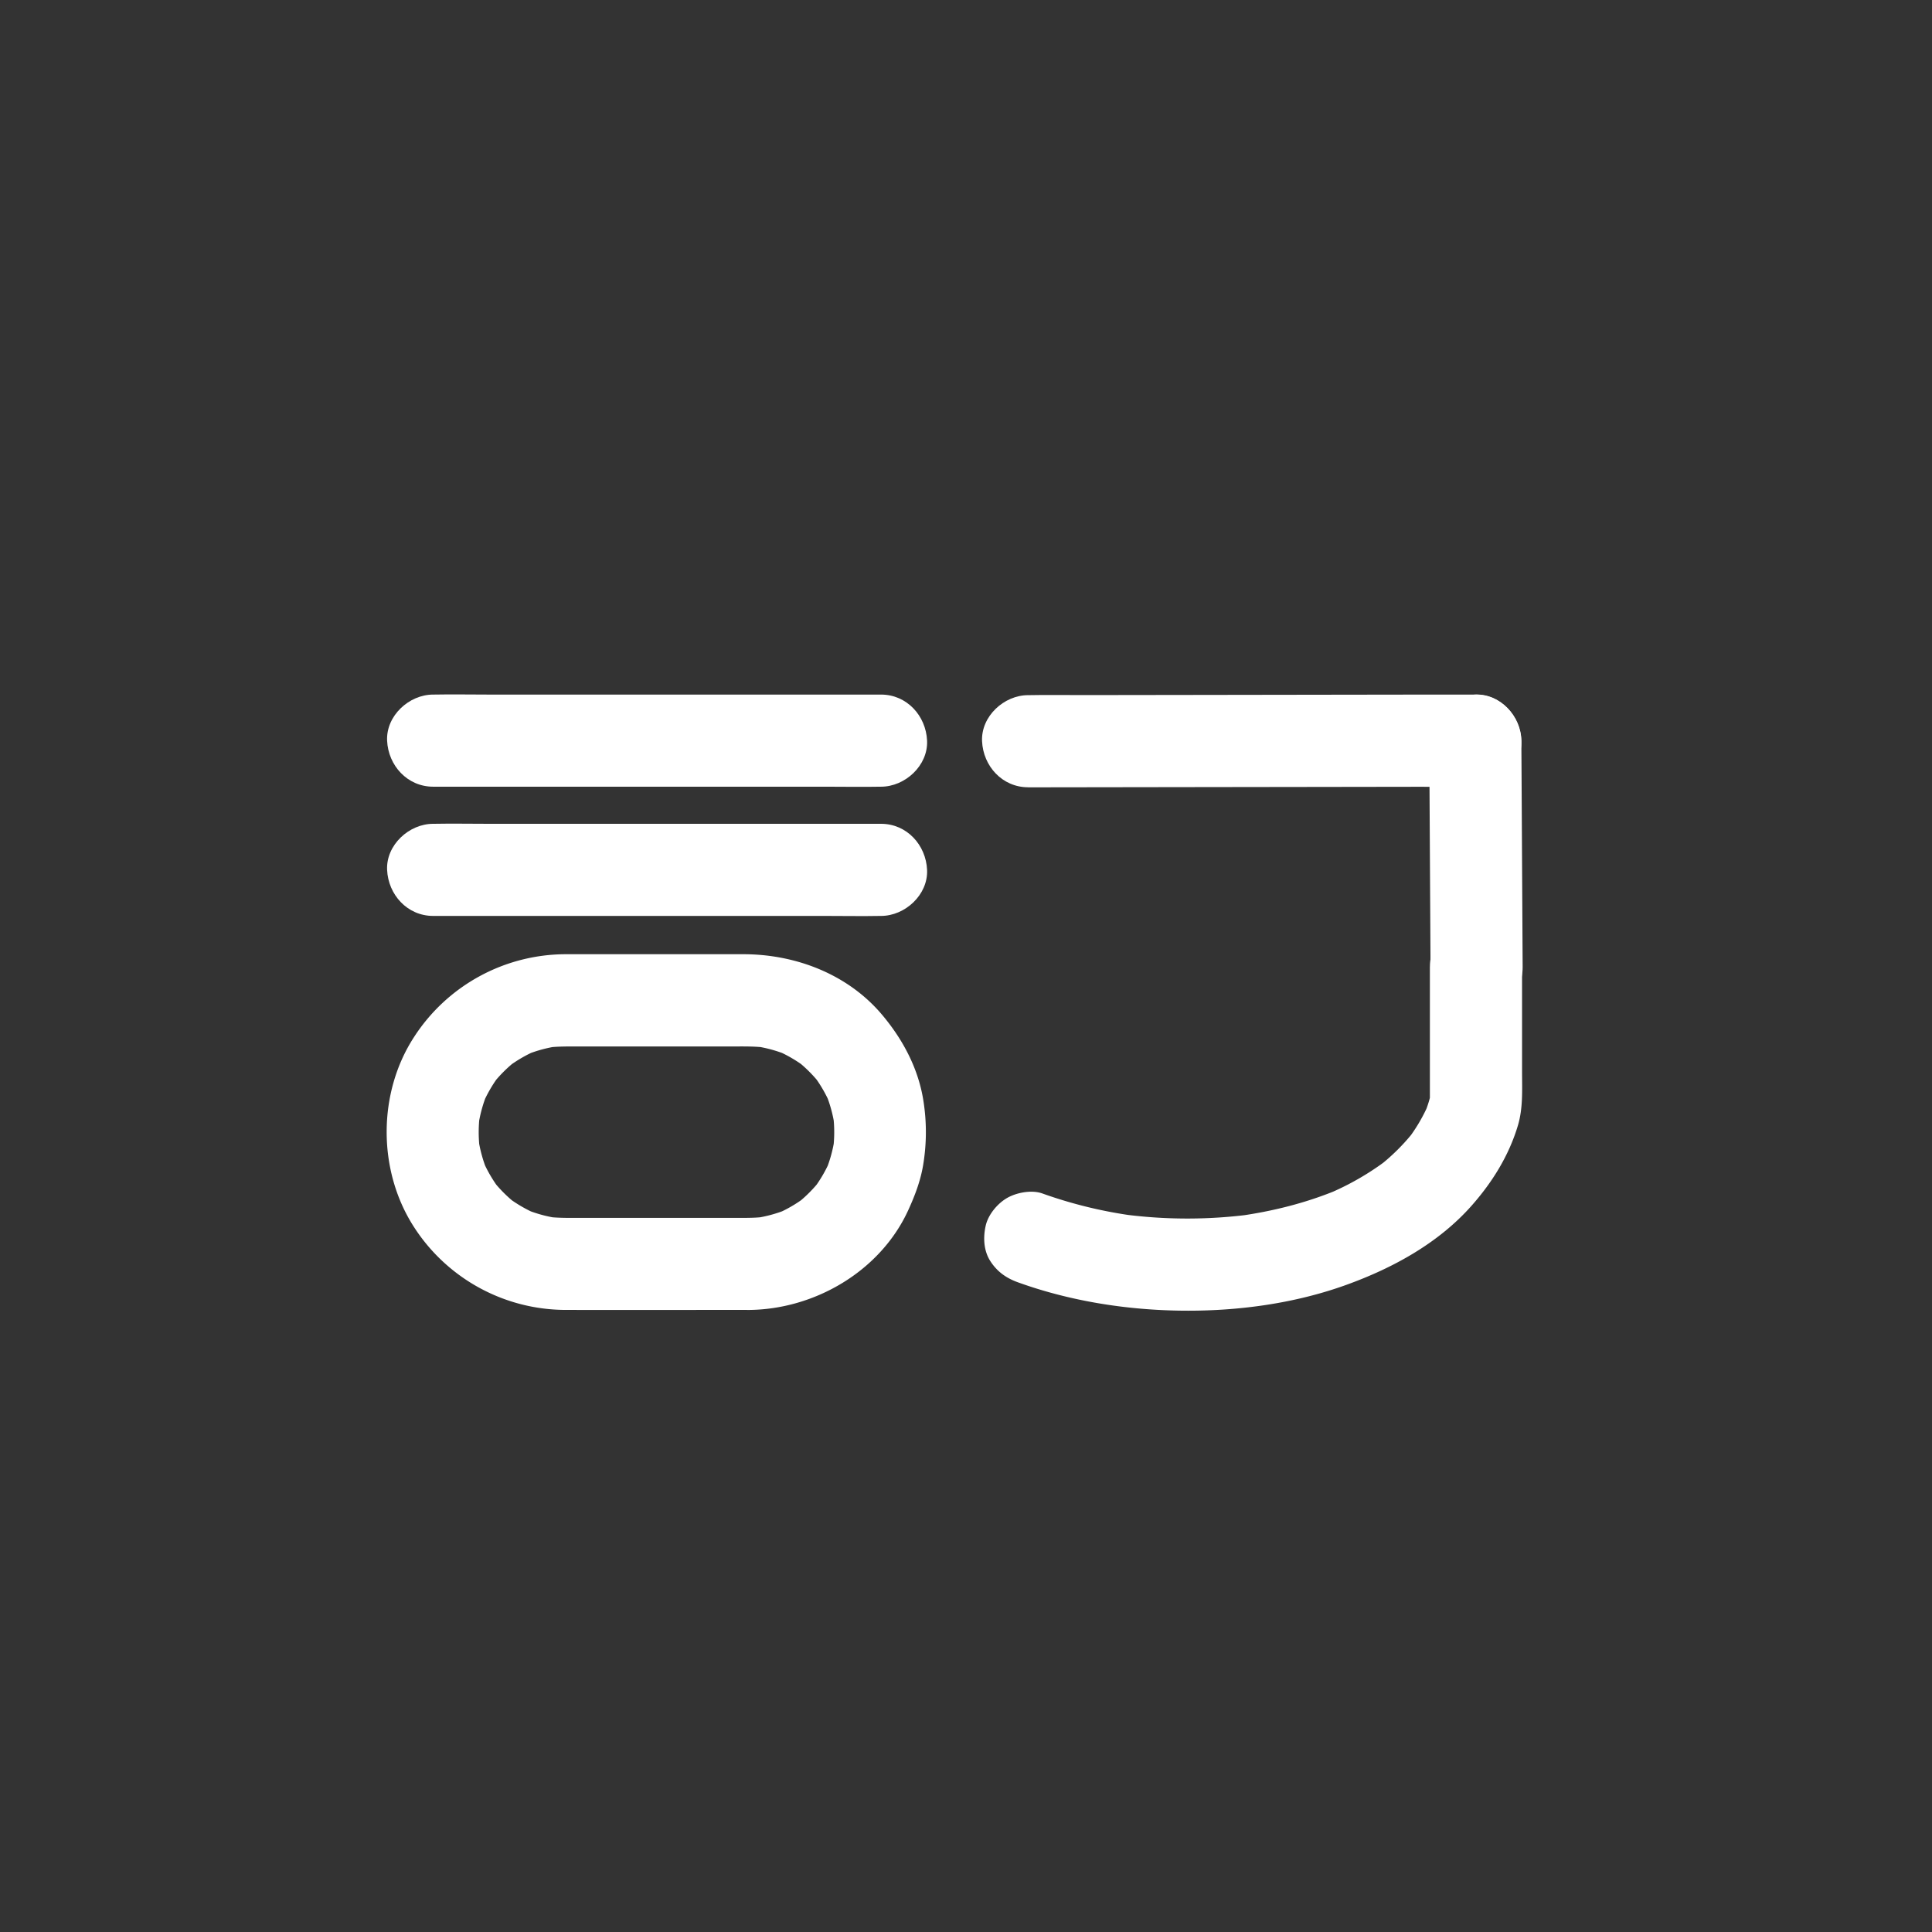 <svg xmlns="http://www.w3.org/2000/svg" viewBox="0 0 1510 1510"><rect x="0" y="0" width="1510" height="1510" fill="#333333" stroke="none"/><defs><style>.a{fill:none;}.b{fill:#fff;}</style></defs><rect class="a" width="1510" height="1510"/><path class="b" d="M1256.06,726.36h307c14.12,0,28.27.27,42.39,0h.63c18.83,0,36.87-16.56,36-36s-15.81-36-36-36h-307c-14.12,0-28.27-.27-42.39,0h-.64c-18.83,0-36.87,16.56-36,36s15.82,36,36,36Z" transform="translate(-917.5 -10.5)"/><path class="b" d="M1721.06,625.86l34.77-.05,83.48-.12,101-.14,87.29-.13c14.1,0,28.23.23,42.33-.06h.63c18.83,0,36.87-16.54,36-36s-15.82-36-36-36l-34.76,0-83.49.12-101,.15-87.29.12c-14.11,0-28.24-.22-42.33.06h-.64c-18.83,0-36.87,16.54-36,36s15.82,36,36,36Z" transform="translate(-917.5 -10.5)"/><path class="b" d="M2035.06,765.86V872.52l1.29-9.57a91.91,91.91,0,0,1-5.8,18.66l3.63-8.6a131.76,131.76,0,0,1-16.8,28.55l5.63-7.29a161.42,161.42,0,0,1-28.79,28.49l7.29-5.63a214.7,214.7,0,0,1-46.15,26.49L1964,940c-25.25,10.61-51.91,17.28-79,21l9.57-1.29a382.36,382.36,0,0,1-100.14-.25l9.57,1.29a353.32,353.32,0,0,1-71.82-17.47c-8.38-3-20.28-.73-27.74,3.63s-14.58,12.93-16.54,21.52c-2.1,9.21-1.64,19.56,3.63,27.74s12.29,13.21,21.51,16.54c41.08,14.83,85.51,21.78,129.11,22.18,43,.4,87.31-5.58,127.81-20.25,36.41-13.18,71.94-32.6,97.87-62,16.07-18.21,29-39,36-62.41,4.12-13.75,3.27-28.16,3.27-42.38v-82c0-18.83-16.55-36.87-36-36s-36,15.82-36,36Z" transform="translate(-917.5 -10.5)"/><path class="b" d="M1256.06,625.36h307c14.12,0,28.27.27,42.39,0h.63c18.83,0,36.87-16.56,36-36s-15.81-36-36-36h-307c-14.12,0-28.27-.27-42.39,0h-.64c-18.83,0-36.87,16.56-36,36s15.82,36,36,36Z" transform="translate(-917.5 -10.5)"/><path class="b" d="M1502.56,962.36H1371.44c-8.94,0-17.85.21-26.74-.92l9.57,1.28a107.36,107.36,0,0,1-25.92-7l8.6,3.63a107.67,107.67,0,0,1-22.72-13.16l7.28,5.63a108.23,108.23,0,0,1-19.36-19.37l5.63,7.29A108.22,108.22,0,0,1,1294.61,917l3.63,8.6a107.31,107.31,0,0,1-7-25.93l1.29,9.57a109,109,0,0,1,0-27.72l-1.29,9.57a107.56,107.56,0,0,1,7-25.93l-3.63,8.6A108.22,108.22,0,0,1,1307.78,851l-5.63,7.29A108.17,108.17,0,0,1,1321.51,839l-7.28,5.62A108.11,108.11,0,0,1,1337,831.41l-8.6,3.63a107.36,107.36,0,0,1,25.92-7l-9.57,1.29c8.23-1.06,16.44-.93,24.72-.93h119c9.33,0,18.68-.26,28,.93l-9.57-1.29a107.36,107.36,0,0,1,25.92,7l-8.6-3.63a108.11,108.11,0,0,1,22.72,13.16l-7.28-5.62A108.5,108.5,0,0,1,1559,858.31l-5.63-7.29a108.18,108.18,0,0,1,13.16,22.72l-3.63-8.6a107.1,107.1,0,0,1,7,25.93l-1.28-9.57a109,109,0,0,1,0,27.72l1.28-9.57a106.85,106.85,0,0,1-7,25.93l3.63-8.6a108.18,108.18,0,0,1-13.16,22.72l5.63-7.29a108.55,108.55,0,0,1-19.36,19.37l7.28-5.63a107.67,107.67,0,0,1-22.72,13.16l8.6-3.63a107.36,107.36,0,0,1-25.92,7l9.57-1.28a116.9,116.9,0,0,1-13.87.92c-18.82.13-36.87,16.47-36,36s15.82,36.14,36,36c51.65-.34,103-30.34,124.79-78,5.57-12.18,10.1-24.29,12-37.56a156,156,0,0,0,0-46.86c-3.75-25.69-16.1-49-32.74-68.61-26.78-31.57-67.51-47-108.19-47h-73.33q-32.73,0-65.45,0a141.44,141.44,0,0,0-118.57,64.75c-28.33,43.56-28.45,103.54-.71,147.4a141.28,141.28,0,0,0,119.09,65.85c46.2.09,92.4,0,138.6,0h4.51c18.83,0,36.87-16.56,36-36S1522.75,962.36,1502.56,962.36Z" transform="translate(-917.5 -10.5)"/><path class="b" d="M2034.56,589.36l.34,59.54.54,95.54.12,21.92c.11,18.83,16.49,36.88,36,36s36.12-15.82,36-36l-.33-59.54-.54-95.54-.13-21.92c-.1-18.83-16.48-36.87-36-36s-36.11,15.82-36,36Z" transform="translate(-917.5 -10.5)"/></svg>
